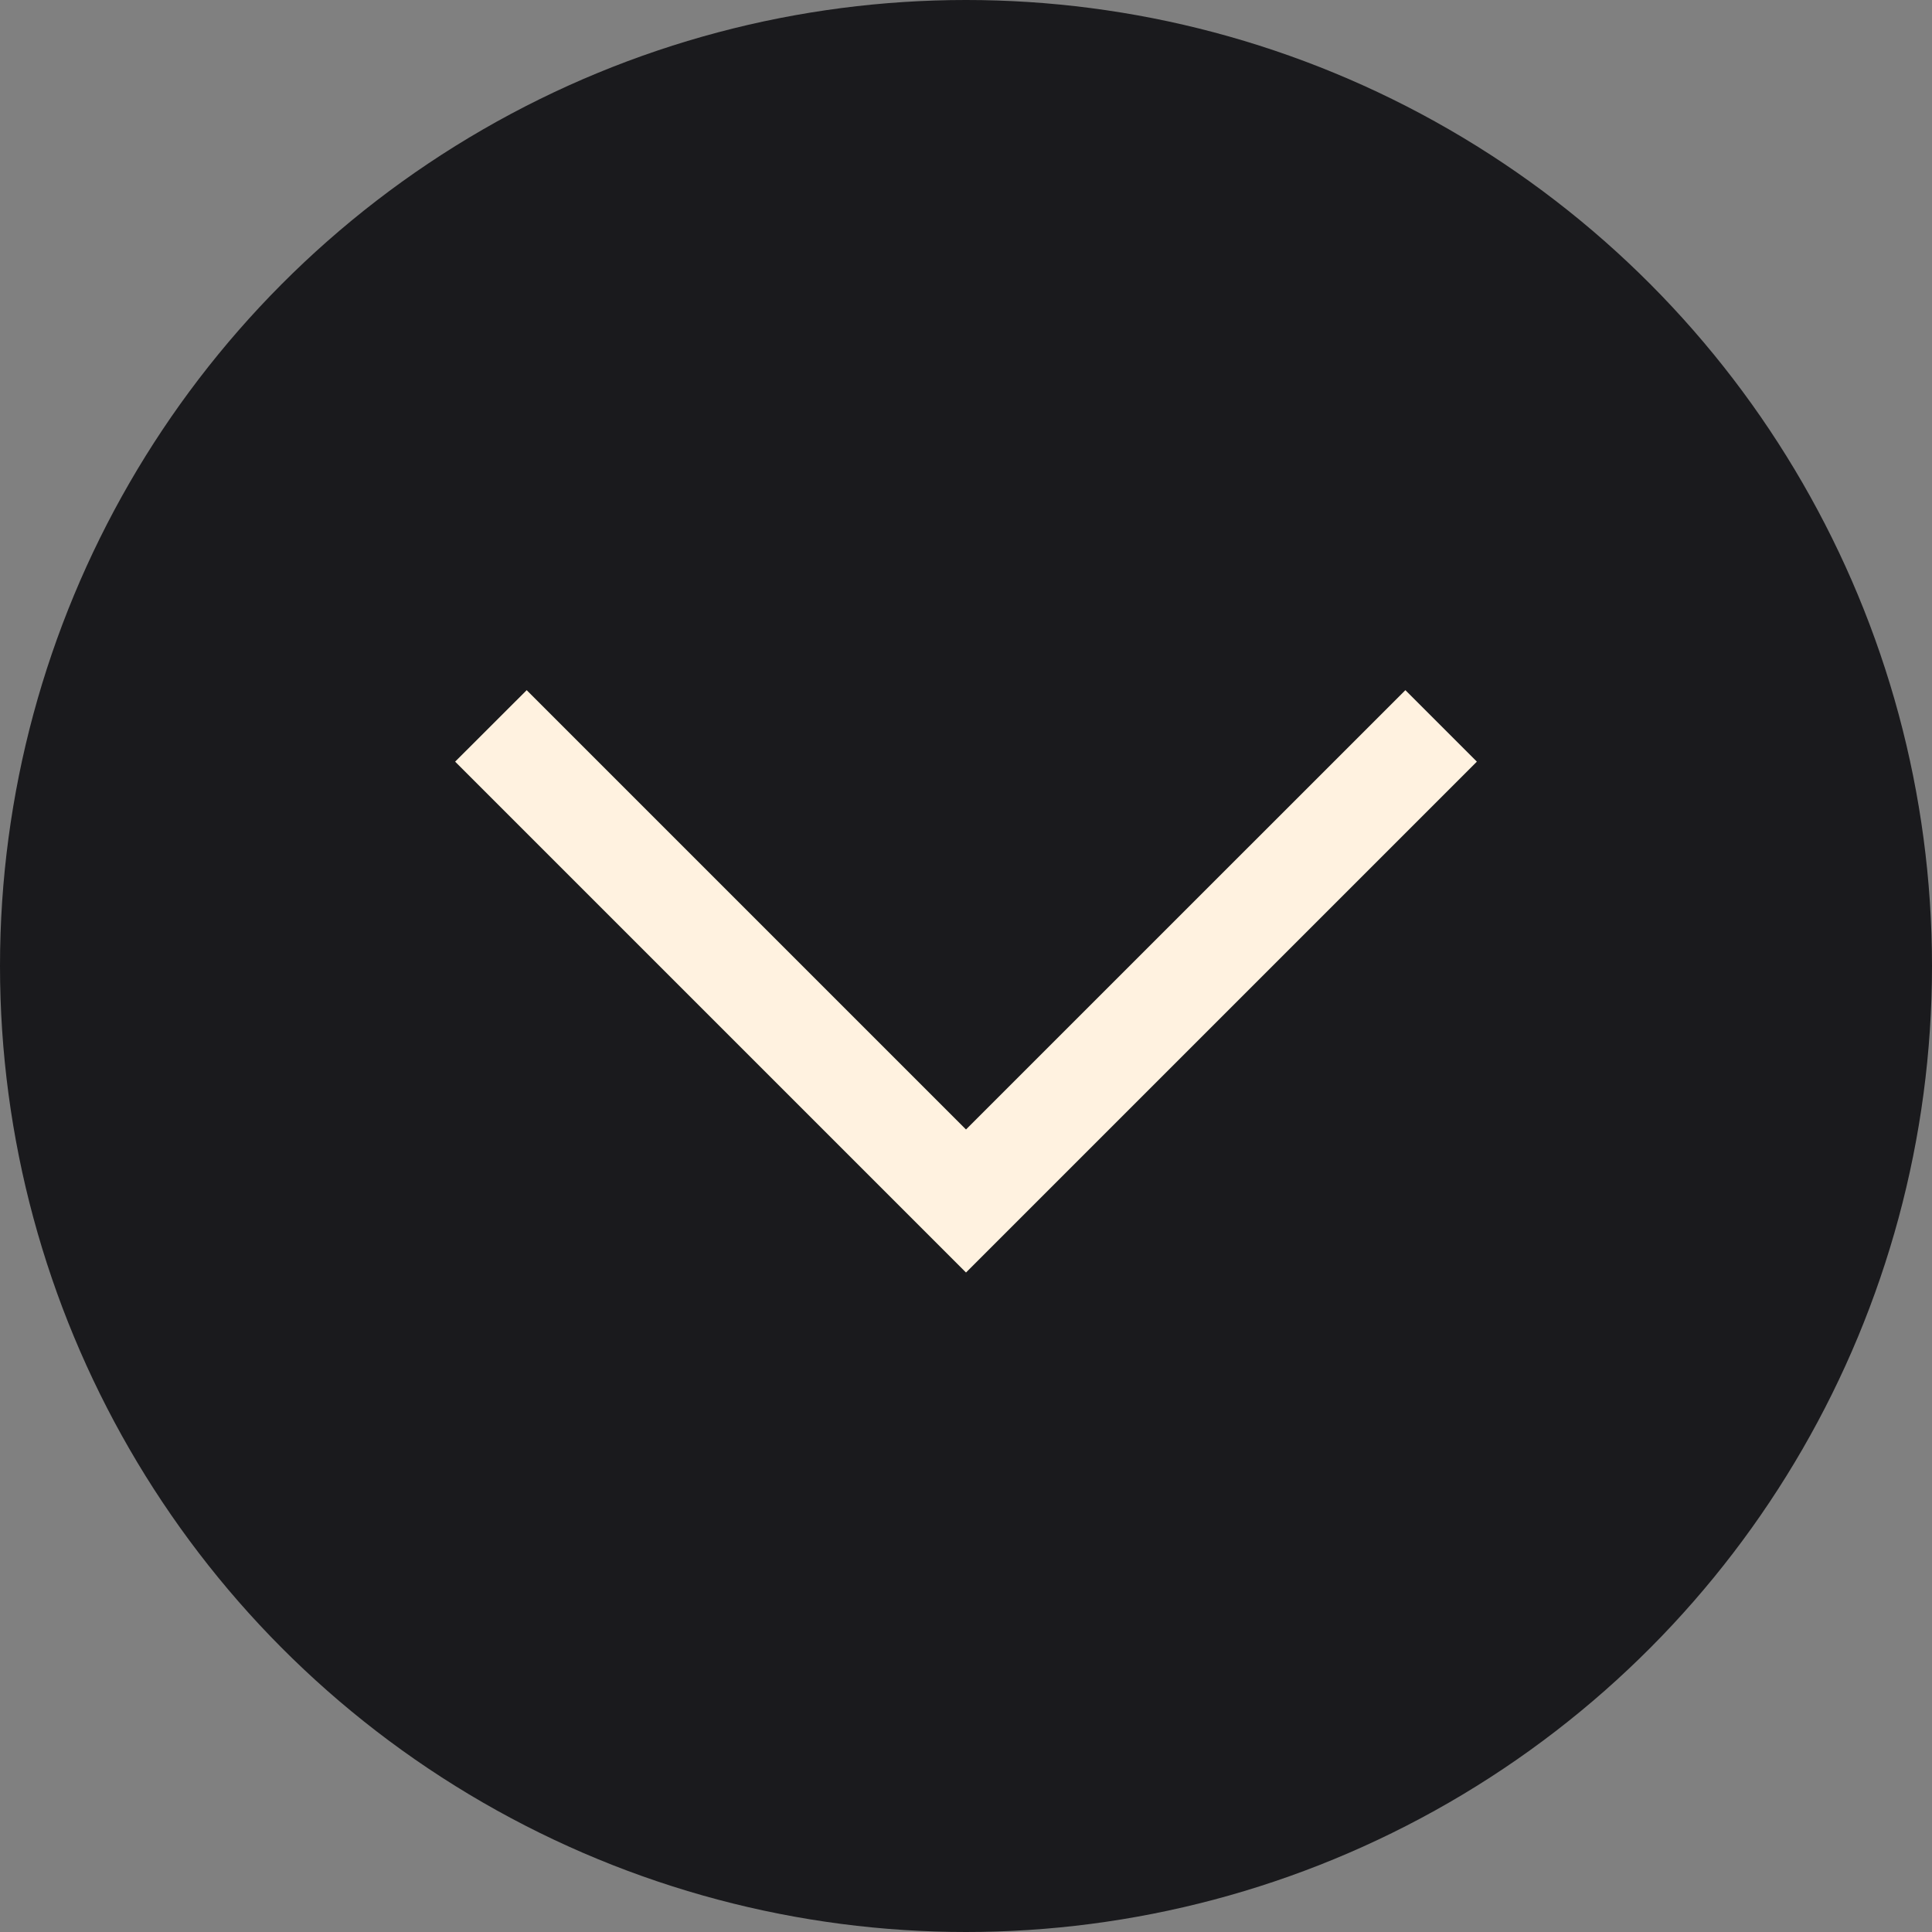 <svg width="26" height="26" viewBox="0 0 26 26" fill="none" xmlns="http://www.w3.org/2000/svg">
<rect x="0" y="0" width="26" height="26" fill="#808080" stroke="none"/>
<circle cx="13" cy="13" r="13" fill="#1A1A1D"/>
<path d="M13 17.125L6.125 10.25L7.088 9.288L13 15.2L18.913 9.288L19.875 10.25L13 17.125Z" fill="#FFF2E0"/>
</svg>
